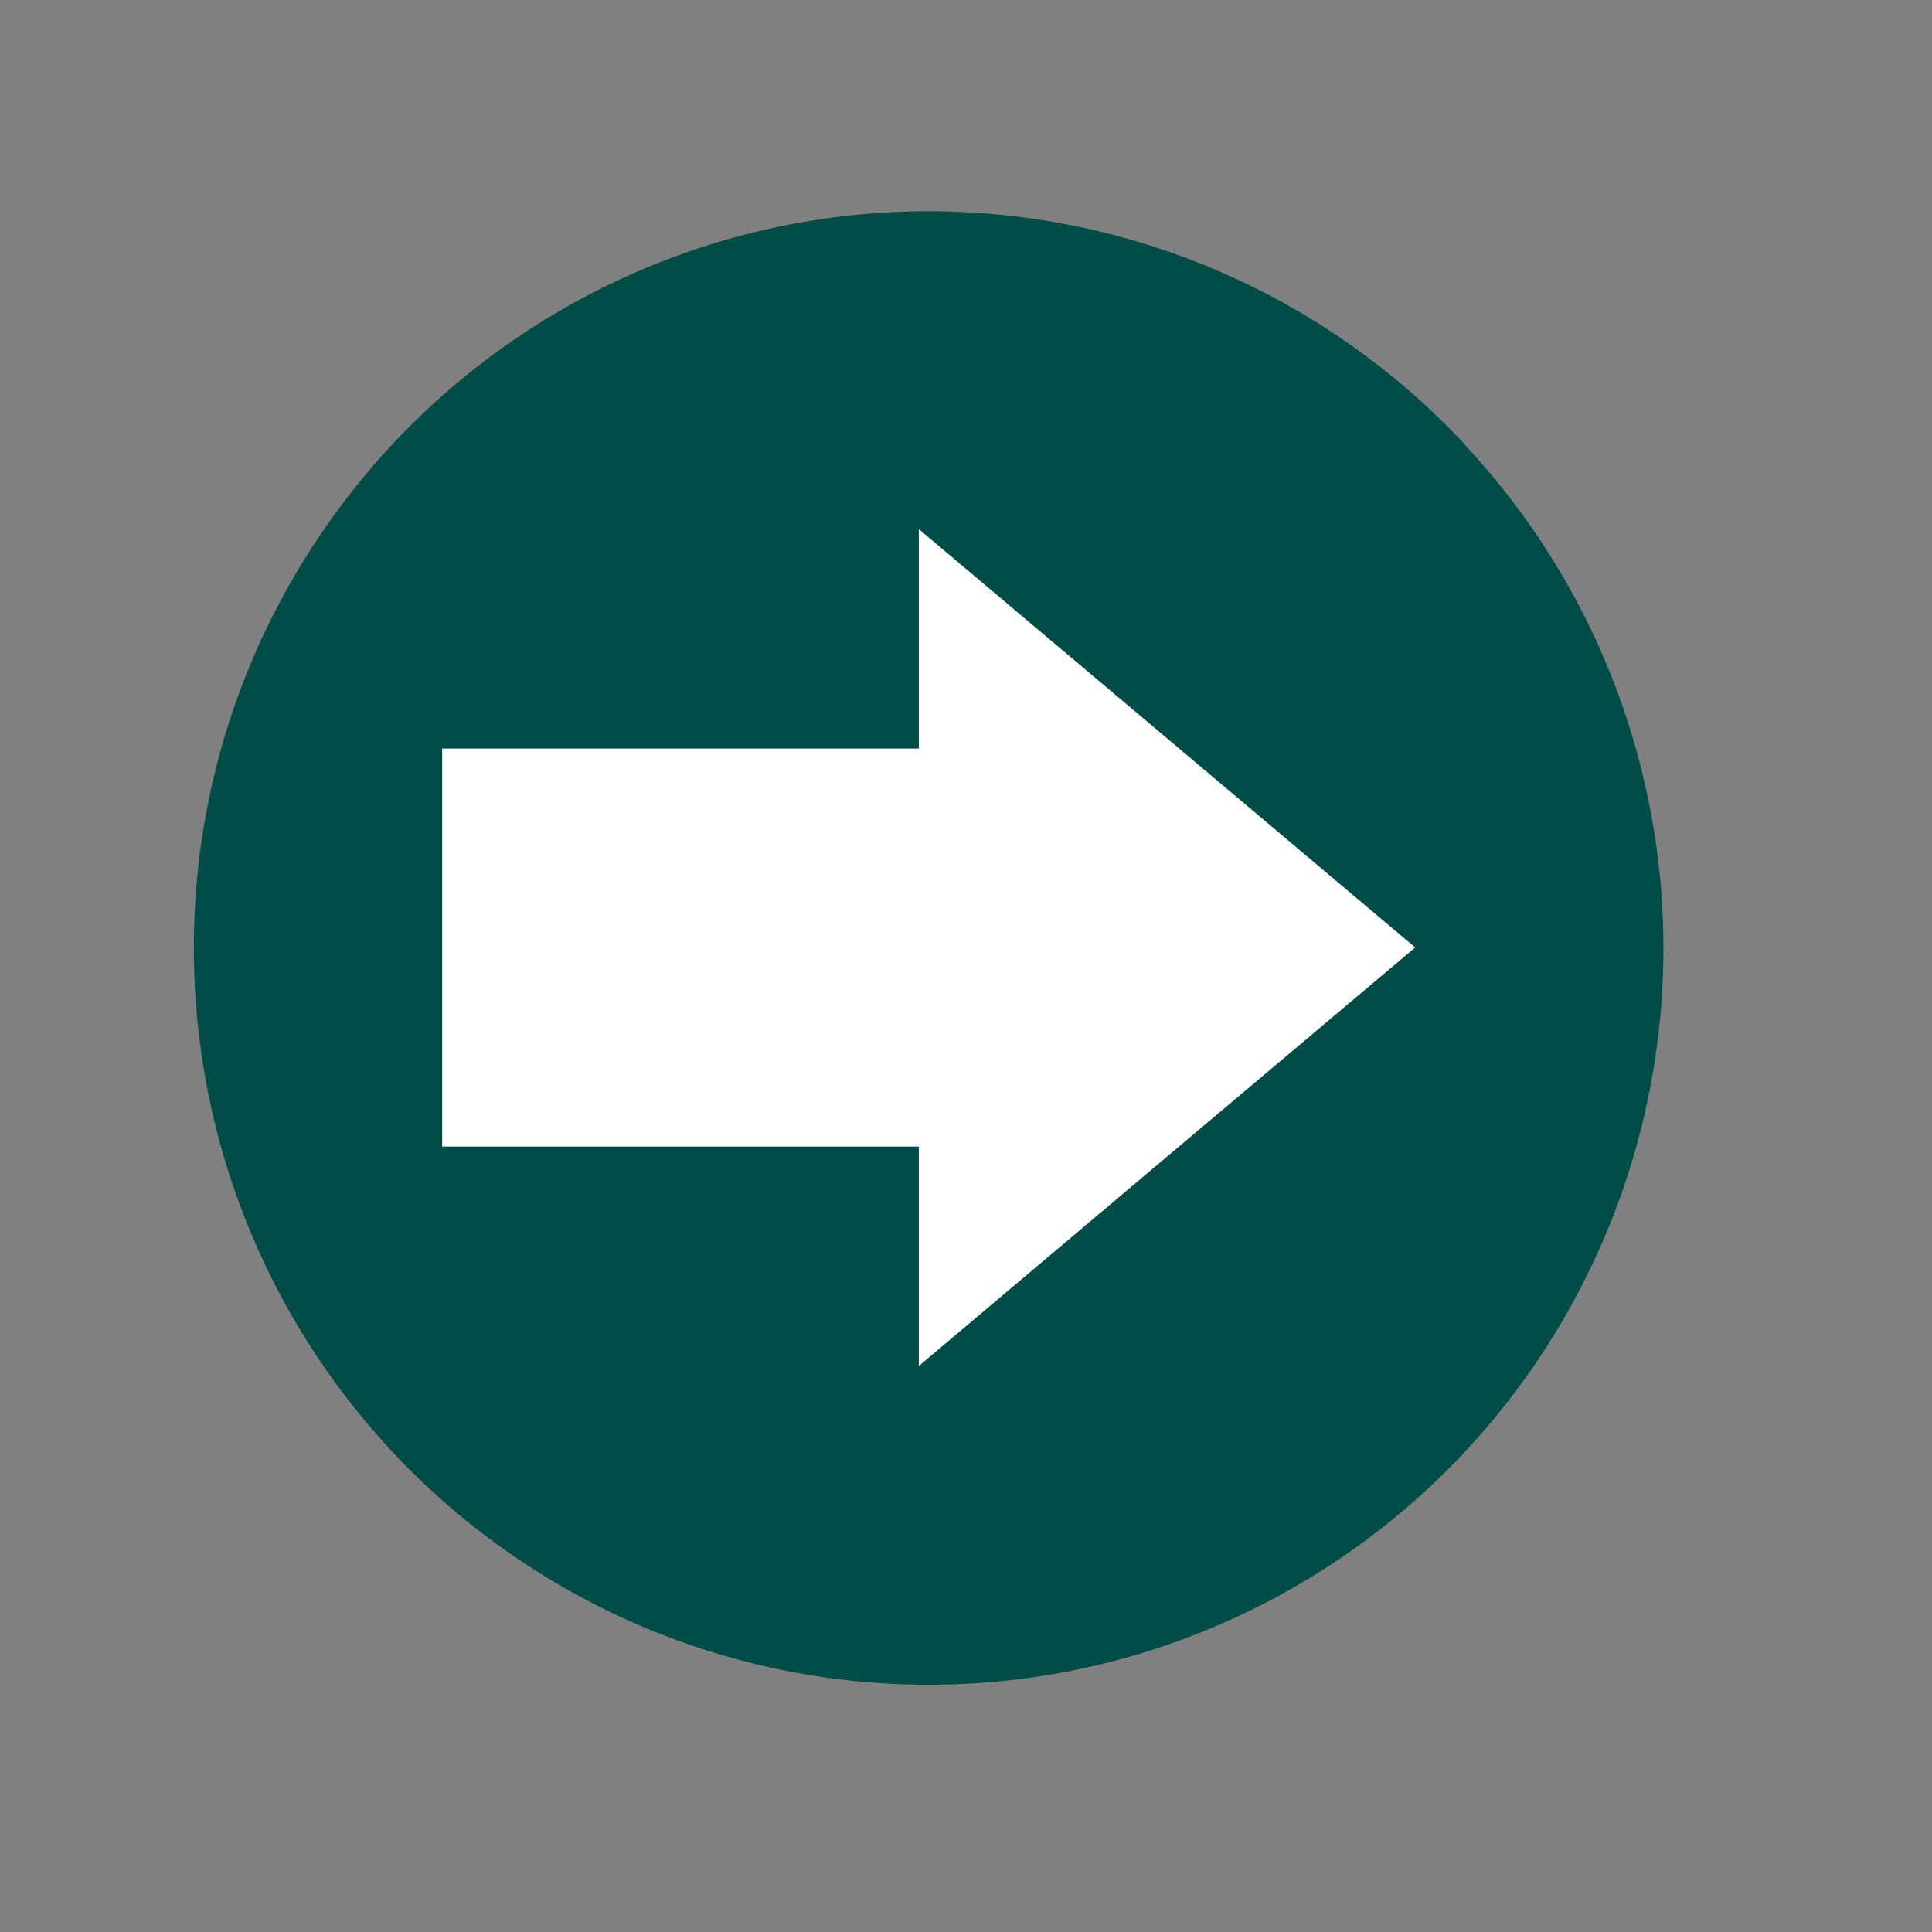 <?xml version="1.0" encoding="UTF-8"?>
<svg data-bbox="37.629 41.007 285.237 285.999" height="500" viewBox="0 0 375 375" width="500" xmlns="http://www.w3.org/2000/svg" data-type="color">
    <rect x="0" y="0" width="375" height="375" fill="#808080" stroke="none"/>
    <g>
        <defs>
            <clipPath id="de951052-46a1-4dd5-8726-74a9607a3dac">
                <path d="M37.5 41H323v287H37.5Zm0 0"/>
            </clipPath>
        </defs>
        <path d="M309.863 179.883a123.247 123.247 0 0 1-.598 12.203 122.272 122.272 0 0 1-.745 6.062 120.33 120.33 0 0 1-1.043 6.02c-.395 2-.84 3.988-1.336 5.965a122.601 122.601 0 0 1-1.625 5.887 122.13 122.13 0 0 1-1.914 5.8 122.578 122.578 0 0 1-4.664 11.29c-.868 1.84-1.782 3.66-2.743 5.456a120.454 120.454 0 0 1-3.004 5.317 122.1 122.1 0 0 1-3.261 5.164 124.17 124.17 0 0 1-15.45 18.863 124.918 124.918 0 0 1-4.414 4.215 124.128 124.128 0 0 1-4.617 3.988 124.084 124.084 0 0 1-4.804 3.762 125.847 125.847 0 0 1-10.137 6.785 124.294 124.294 0 0 1-16.324 8.238 123.761 123.761 0 0 1-5.688 2.196 120.934 120.934 0 0 1-5.789 1.918c-1.95.593-3.906 1.136-5.879 1.629a125.22 125.22 0 0 1-11.953 2.387 126.036 126.036 0 0 1-12.133 1.195c-2.031.101-4.062.148-6.094.148a122.694 122.694 0 0 1-12.175-.598 120.84 120.84 0 0 1-6.055-.75 123.463 123.463 0 0 1-11.953-2.383 119.145 119.145 0 0 1-5.88-1.628c-1.944-.59-3.874-1.23-5.788-1.918a123.76 123.76 0 0 1-5.688-2.196 126.612 126.612 0 0 1-5.574-2.476 124.605 124.605 0 0 1-15.902-9.031 125.847 125.847 0 0 1-4.985-3.516 124.083 124.083 0 0 1-4.804-3.762 122.9 122.9 0 0 1-4.617-3.988 125.05 125.05 0 0 1-8.621-8.64 124.668 124.668 0 0 1-11.243-14.438 122.101 122.101 0 0 1-3.261-5.164 120.457 120.457 0 0 1-3.004-5.317 120.655 120.655 0 0 1-2.743-5.457 122.524 122.524 0 0 1-4.664-11.289 121.325 121.325 0 0 1-1.914-5.8c-.59-1.95-1.132-3.91-1.625-5.887a119.513 119.513 0 0 1-1.336-5.965 120.33 120.33 0 0 1-1.043-6.02 121.67 121.67 0 0 1-.746-6.062 123.188 123.188 0 0 1-.597-12.204 123.236 123.236 0 0 1 .598-12.202c.199-2.028.445-4.047.745-6.063a120.33 120.33 0 0 1 1.043-6.02c.395-2 .84-3.988 1.336-5.964a122.601 122.601 0 0 1 1.625-5.887 122.94 122.94 0 0 1 1.914-5.805 124.147 124.147 0 0 1 2.192-5.699 120.646 120.646 0 0 1 2.472-5.586c.868-1.844 1.782-3.66 2.743-5.457a120.16 120.16 0 0 1 3.004-5.316 122.1 122.1 0 0 1 3.261-5.164 124.172 124.172 0 0 1 15.45-18.863 121.466 121.466 0 0 1 4.414-4.215c1.507-1.368 3.046-2.7 4.617-3.993a127.472 127.472 0 0 1 4.804-3.757 125.942 125.942 0 0 1 4.985-3.52 128.592 128.592 0 0 1 5.152-3.266 118.52 118.52 0 0 1 5.305-3.011 123.853 123.853 0 0 1 11.019-5.227 128.492 128.492 0 0 1 5.688-2.199 125.42 125.42 0 0 1 11.668-3.543 125.22 125.22 0 0 1 11.953-2.387 125.677 125.677 0 0 1 12.133-1.195 122.047 122.047 0 0 1 12.191 0 126.144 126.144 0 0 1 12.133 1.195 125.22 125.22 0 0 1 11.953 2.387 125.42 125.42 0 0 1 11.668 3.543 125.276 125.276 0 0 1 11.262 4.676c1.836.87 3.652 1.789 5.445 2.75 1.793.957 3.563 1.96 5.305 3.011a128.59 128.59 0 0 1 5.152 3.266 125.942 125.942 0 0 1 4.985 3.52 127.92 127.92 0 0 1 4.804 3.757c1.57 1.293 3.11 2.625 4.617 3.993a121.466 121.466 0 0 1 4.414 4.214 125.051 125.051 0 0 1 4.207 4.426 124.668 124.668 0 0 1 11.243 14.438 122.1 122.1 0 0 1 3.261 5.164 120.455 120.455 0 0 1 3.004 5.316 119.865 119.865 0 0 1 2.743 5.457 124.145 124.145 0 0 1 4.664 11.285 122.94 122.94 0 0 1 1.914 5.805c.59 1.95 1.132 3.91 1.625 5.887a120.01 120.01 0 0 1 1.336 5.965 120.33 120.33 0 0 1 1.043 6.02c.3 2.015.546 4.034.746 6.062a123.217 123.217 0 0 1 .597 12.203Zm0 0" fill="#ffffff" data-color="1"/>
        <g clip-path="url(#de951052-46a1-4dd5-8726-74a9607a3dac)">
            <path d="M284.516 86.469a143.21 143.21 0 0 0-5.559-5.656 145.786 145.786 0 0 0-5.863-5.336 144.83 144.83 0 0 0-6.149-5 141.2 141.2 0 0 0-6.422-4.653 140.057 140.057 0 0 0-13.558-8.195 140.986 140.986 0 0 0-7.098-3.524 144.22 144.22 0 0 0-7.285-3.117 143.368 143.368 0 0 0-15.027-5 142.309 142.309 0 0 0-39.168-4.969c-2.645.036-5.282.141-7.914.325a140.24 140.24 0 0 0-15.715 1.965 141.434 141.434 0 0 0-22.922 6.187 142.041 142.041 0 0 0-7.371 2.899 146.267 146.267 0 0 0-7.2 3.308 146.09 146.09 0 0 0-7.007 3.703 144.068 144.068 0 0 0-13.344 8.547 142.963 142.963 0 0 0-12.313 9.977 143.155 143.155 0 0 0-16.214 17.375 144.32 144.32 0 0 0-4.735 6.363 140.527 140.527 0 0 0-8.593 13.836 141.84 141.84 0 0 0-12.102 29.71 142.15 142.15 0 0 0-5.156 31.673 146.529 146.529 0 0 0 .082 15.71c.176 2.895.433 5.782.781 8.66a142.974 142.974 0 0 0 5.465 25.469 141.16 141.16 0 0 0 6.172 16.242 140.76 140.76 0 0 0 3.812 7.81 142.328 142.328 0 0 0 14.176 21.835 139.378 139.378 0 0 0 5.578 6.66 141.997 141.997 0 0 0 12.313 12.234 142.267 142.267 0 0 0 13.707 10.648 143.141 143.141 0 0 0 7.312 4.68 143.572 143.572 0 0 0 7.582 4.224c2.57 1.332 5.18 2.582 7.828 3.753a141.76 141.76 0 0 0 8.036 3.27 140.875 140.875 0 0 0 16.598 5.043 139.98 139.98 0 0 0 8.495 1.754 141.596 141.596 0 0 0 17.235 1.941 142.728 142.728 0 0 0 17.343-.168c2.883-.207 5.762-.5 8.63-.879 2.867-.378 5.722-.847 8.562-1.402 2.84-.555 5.66-1.195 8.46-1.918a142.76 142.76 0 0 0 8.329-2.433 140.97 140.97 0 0 0 8.164-2.938 142.323 142.323 0 0 0 30.441-16.527c2.36-1.68 4.664-3.43 6.914-5.25 2.25-1.82 4.446-3.711 6.582-5.664a144.504 144.504 0 0 0 6.227-6.055 142.016 142.016 0 0 0 11.293-13.188 143.521 143.521 0 0 0 9.617-14.469 143.914 143.914 0 0 0 7.79-15.527 142.29 142.29 0 0 0 5.85-16.359c.81-2.785 1.536-5.59 2.173-8.418.64-2.828 1.191-5.672 1.656-8.535.465-2.86.844-5.735 1.137-8.617.293-2.887.496-5.778.609-8.672.117-2.899.145-5.797.086-8.696a147.27 147.27 0 0 0-.445-8.683 142.515 142.515 0 0 0-4.473-25.66 139.72 139.72 0 0 0-2.52-8.32c-.921-2.75-1.93-5.465-3.015-8.153a144.023 144.023 0 0 0-3.508-7.953 142.3 142.3 0 0 0-8.43-15.188 142.56 142.56 0 0 0-10.207-14.054 139.629 139.629 0 0 0-5.722-6.531ZM226.48 224.53l-48.136 40.606v-42.59h-92.52v-77.258h92.52V102.7l48.172 40.606 48.175 40.601Zm0 0" fill="#004d47" data-color="2"/>
        </g>
    </g>
</svg>
